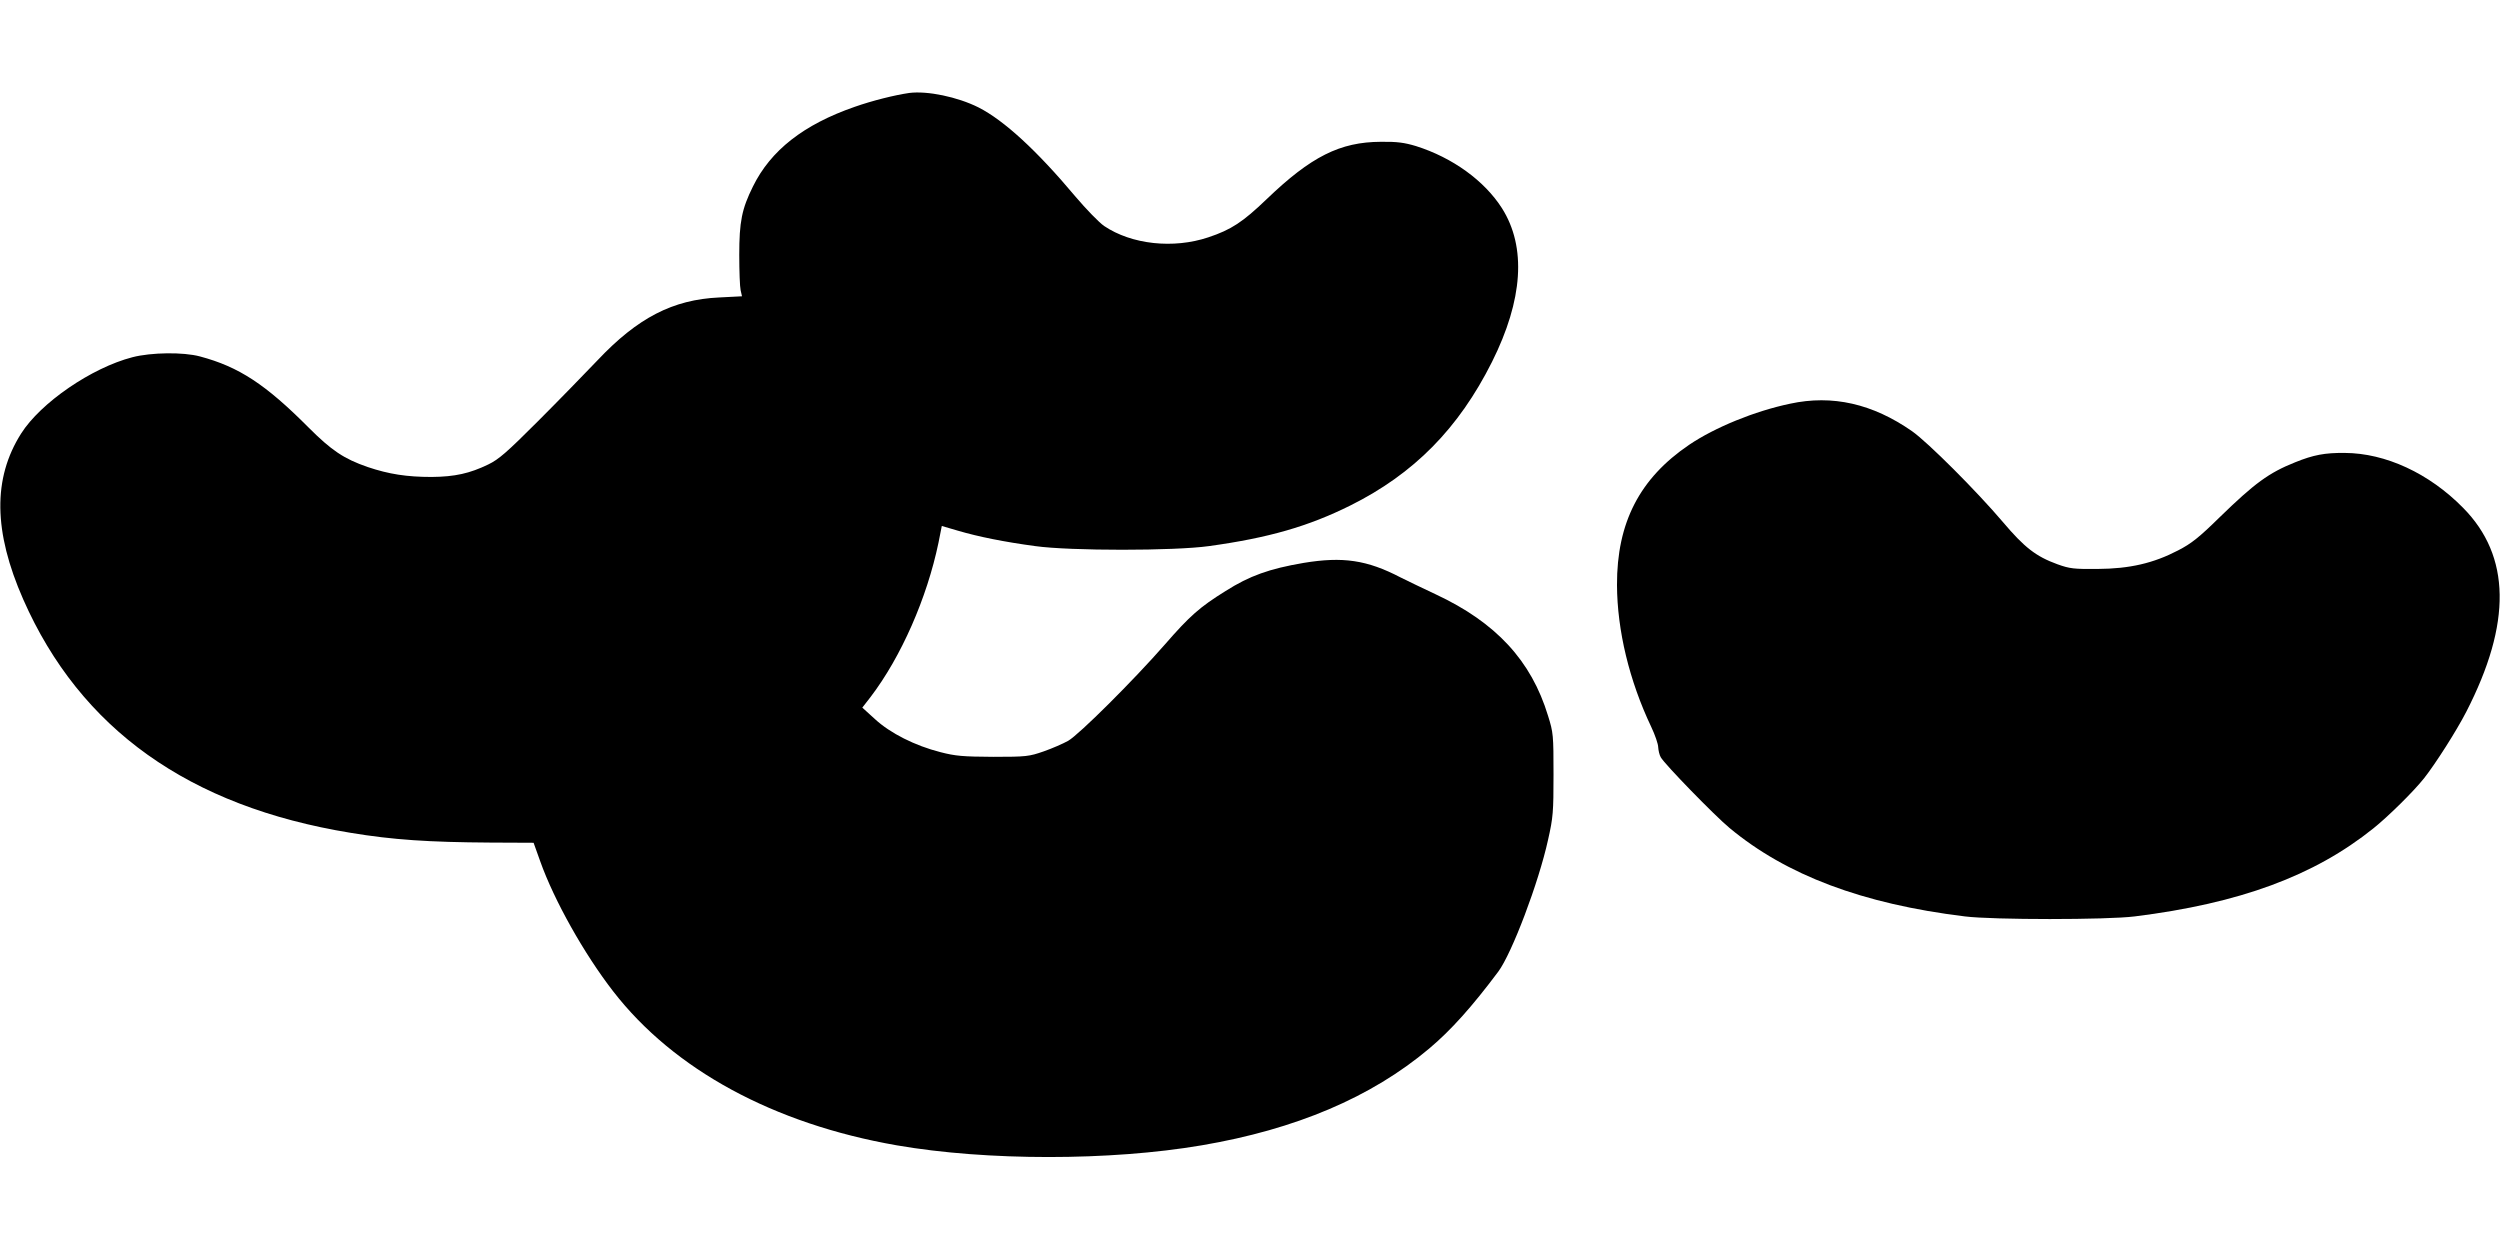 <?xml version="1.0" standalone="no"?>
<!DOCTYPE svg PUBLIC "-//W3C//DTD SVG 20010904//EN"
 "http://www.w3.org/TR/2001/REC-SVG-20010904/DTD/svg10.dtd">
<svg version="1.0" xmlns="http://www.w3.org/2000/svg"
 width="1280pt" height="640pt" viewBox="0 0 1280 640"
 preserveAspectRatio="xMidYMid meet">
<g transform="translate(0,640) scale(0.1,-0.1)"
fill="#000000" stroke="none">
<path d="M4655 5924 c-75 -11 -188 -39 -279 -71 -262 -91 -430 -223 -521 -408
-57 -115 -70 -180 -70 -350 0 -82 3 -164 7 -181 l7 -31 -117 -6 c-237 -11
-417 -104 -622 -321 -63 -66 -200 -207 -305 -312 -159 -159 -201 -196 -255
-222 -95 -46 -171 -63 -290 -64 -127 0 -218 14 -328 51 -121 42 -184 84 -302
202 -220 221 -357 311 -556 364 -85 23 -250 21 -346 -4 -209 -54 -470 -233
-570 -391 -145 -229 -142 -501 11 -849 292 -663 848 -1060 1676 -1195 217 -36
400 -48 716 -50 l221 -1 34 -95 c71 -200 225 -474 373 -665 311 -402 822 -679
1452 -789 461 -80 1093 -80 1562 0 482 82 868 246 1164 495 113 95 220 215
354 394 70 94 207 456 255 675 26 115 28 142 28 335 0 201 -1 214 -28 300 -86
283 -267 478 -575 622 -64 30 -145 69 -181 87 -171 89 -295 107 -495 74 -176
-30 -277 -66 -400 -144 -132 -82 -183 -127 -311 -274 -160 -183 -439 -461
-495 -493 -25 -14 -82 -39 -125 -54 -75 -26 -88 -28 -259 -28 -155 1 -193 4
-270 24 -130 33 -257 97 -335 169 l-65 59 42 54 c157 206 289 507 348 790 l17
86 82 -24 c105 -31 240 -58 396 -79 179 -25 712 -25 890 0 305 42 509 101 724
208 325 162 554 394 725 735 159 318 177 588 51 787 -90 141 -253 259 -440
318 -60 18 -97 23 -180 22 -209 -1 -357 -75 -585 -294 -122 -117 -181 -156
-298 -195 -179 -60 -393 -37 -534 58 -26 18 -92 86 -148 152 -197 235 -365
389 -495 455 -108 54 -262 86 -355 74z"/>
<path d="M9165 4333 c-181 -38 -384 -121 -516 -210 -254 -172 -371 -399 -370
-718 1 -233 63 -490 175 -726 20 -42 36 -89 36 -105 1 -16 6 -39 13 -51 19
-35 276 -299 352 -362 291 -242 681 -389 1205 -453 142 -18 729 -18 870 0 537
67 918 207 1222 451 76 61 204 187 259 256 59 75 165 241 216 340 234 455 228
798 -16 1045 -174 177 -397 280 -606 281 -102 1 -160 -10 -254 -48 -135 -54
-207 -107 -386 -281 -106 -104 -145 -135 -213 -170 -127 -66 -248 -94 -412
-95 -121 -1 -142 1 -206 24 -110 40 -169 86 -279 216 -134 158 -385 409 -465
465 -202 141 -408 188 -625 141z"/>
</g>
</svg>
